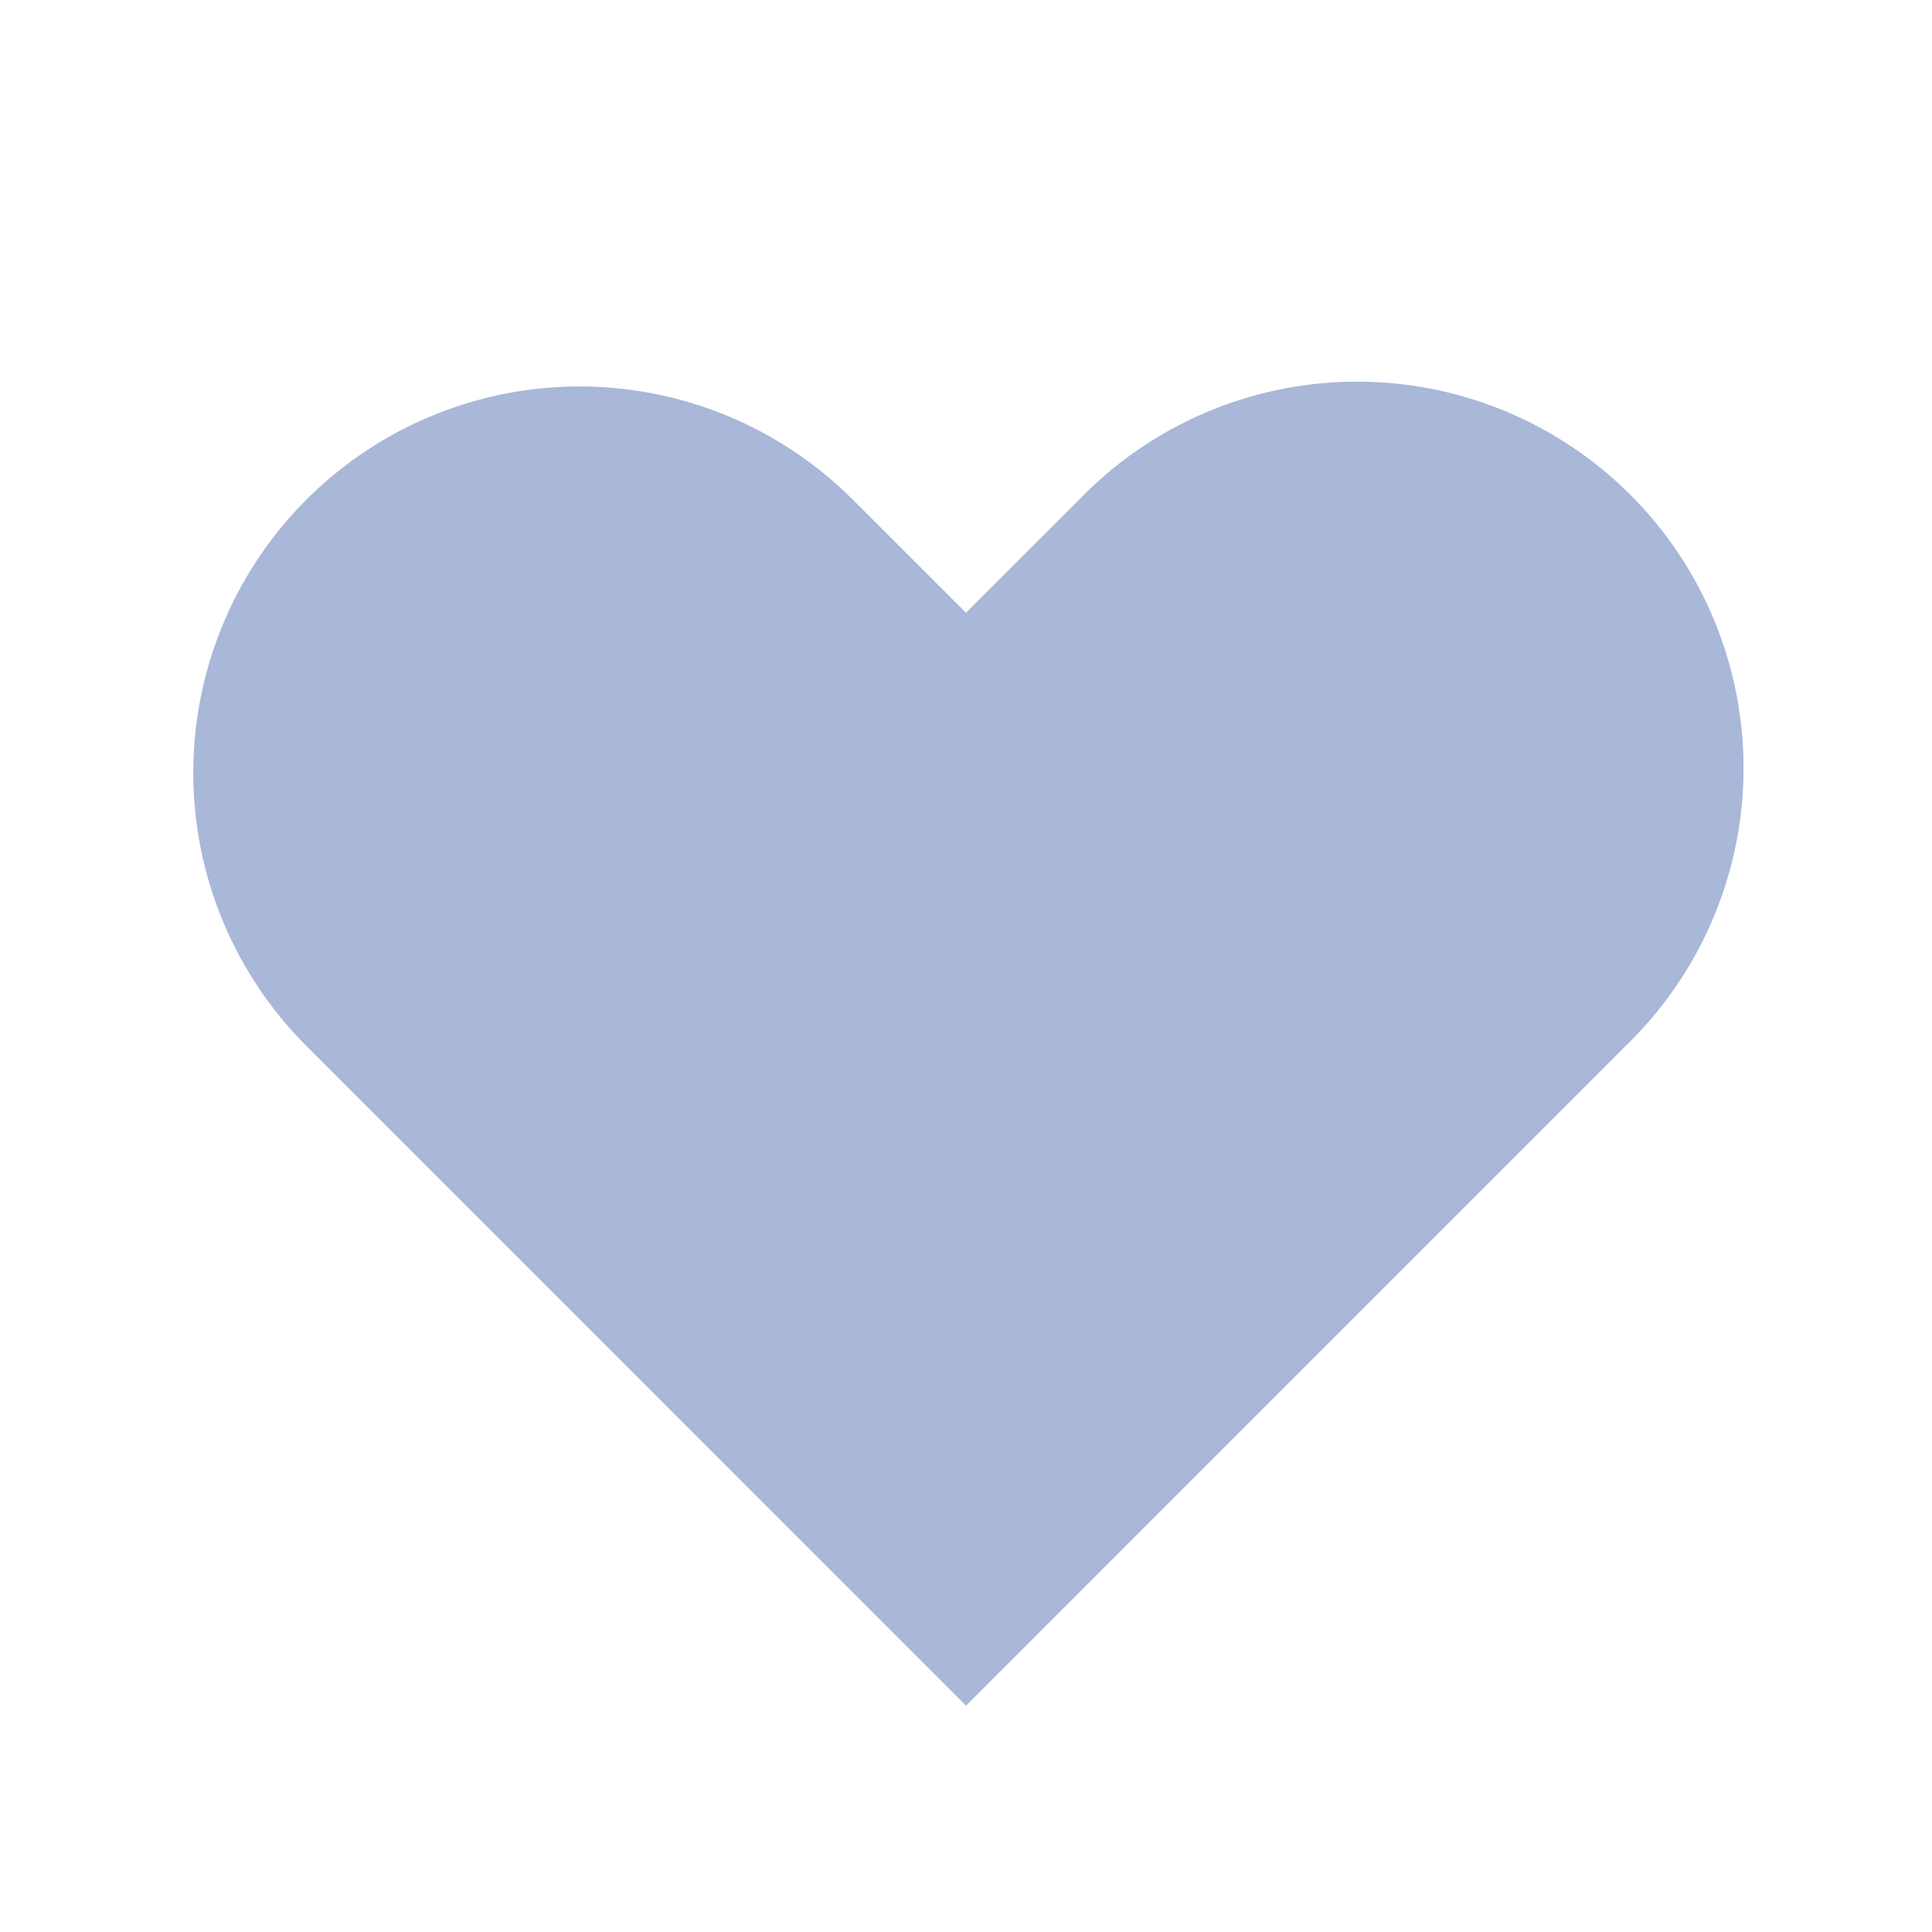<svg xmlns="http://www.w3.org/2000/svg" class="h-5 w-5" viewBox="0 0 20 20" fill="#A9B7D8">
  <path fill-rule="evenodd" d="M3.172 5.172a4 4 0 015.656 0L10 6.343l1.172-1.171a4 4 0 115.656 5.656L10 17.657l-6.828-6.829a4 4 0 010-5.656z" clip-rule="evenodd" />
</svg>